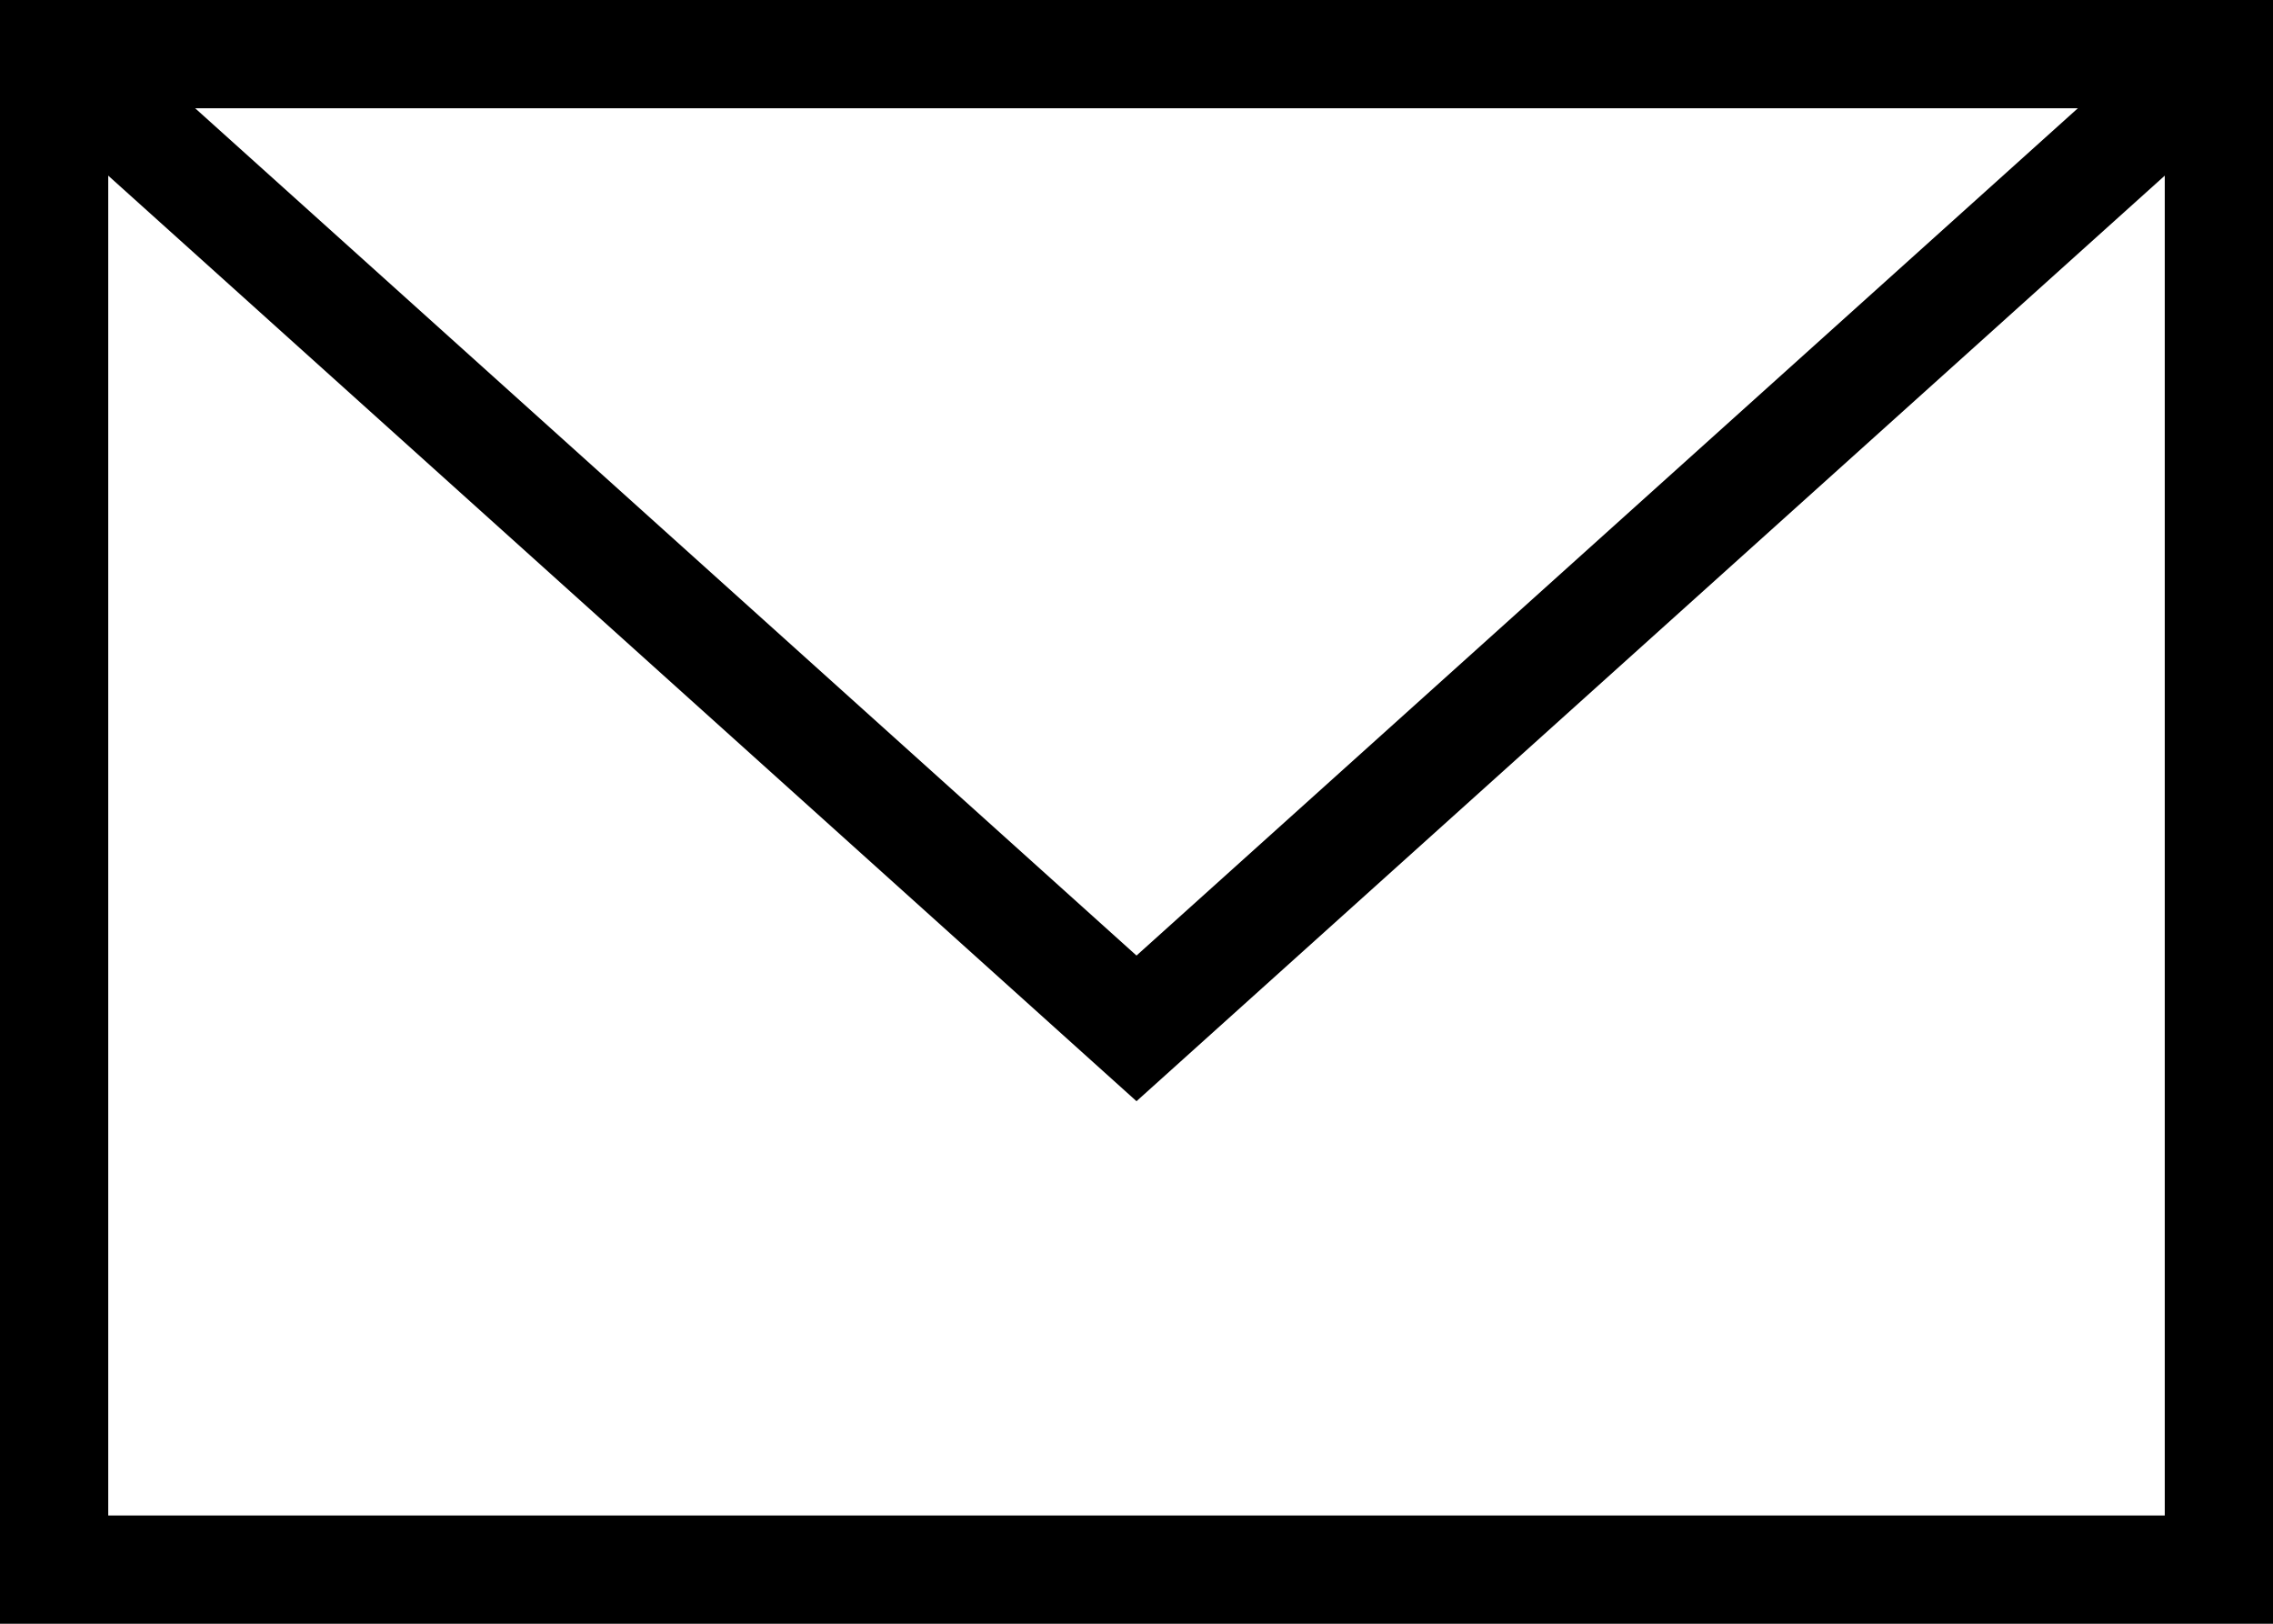 <svg xmlns="http://www.w3.org/2000/svg" width="42" height="30" viewBox="0 0 42 30"><rect x="1" y="1" width="40" height="28" style="fill:none;stroke:#000;stroke-linecap:square;stroke-miterlimit:8;stroke-width:2px"/><path d="M1,1,21,19,41,1" style="fill:none;stroke:#000;stroke-linecap:round;stroke-miterlimit:8;stroke-width:2px"/></svg>